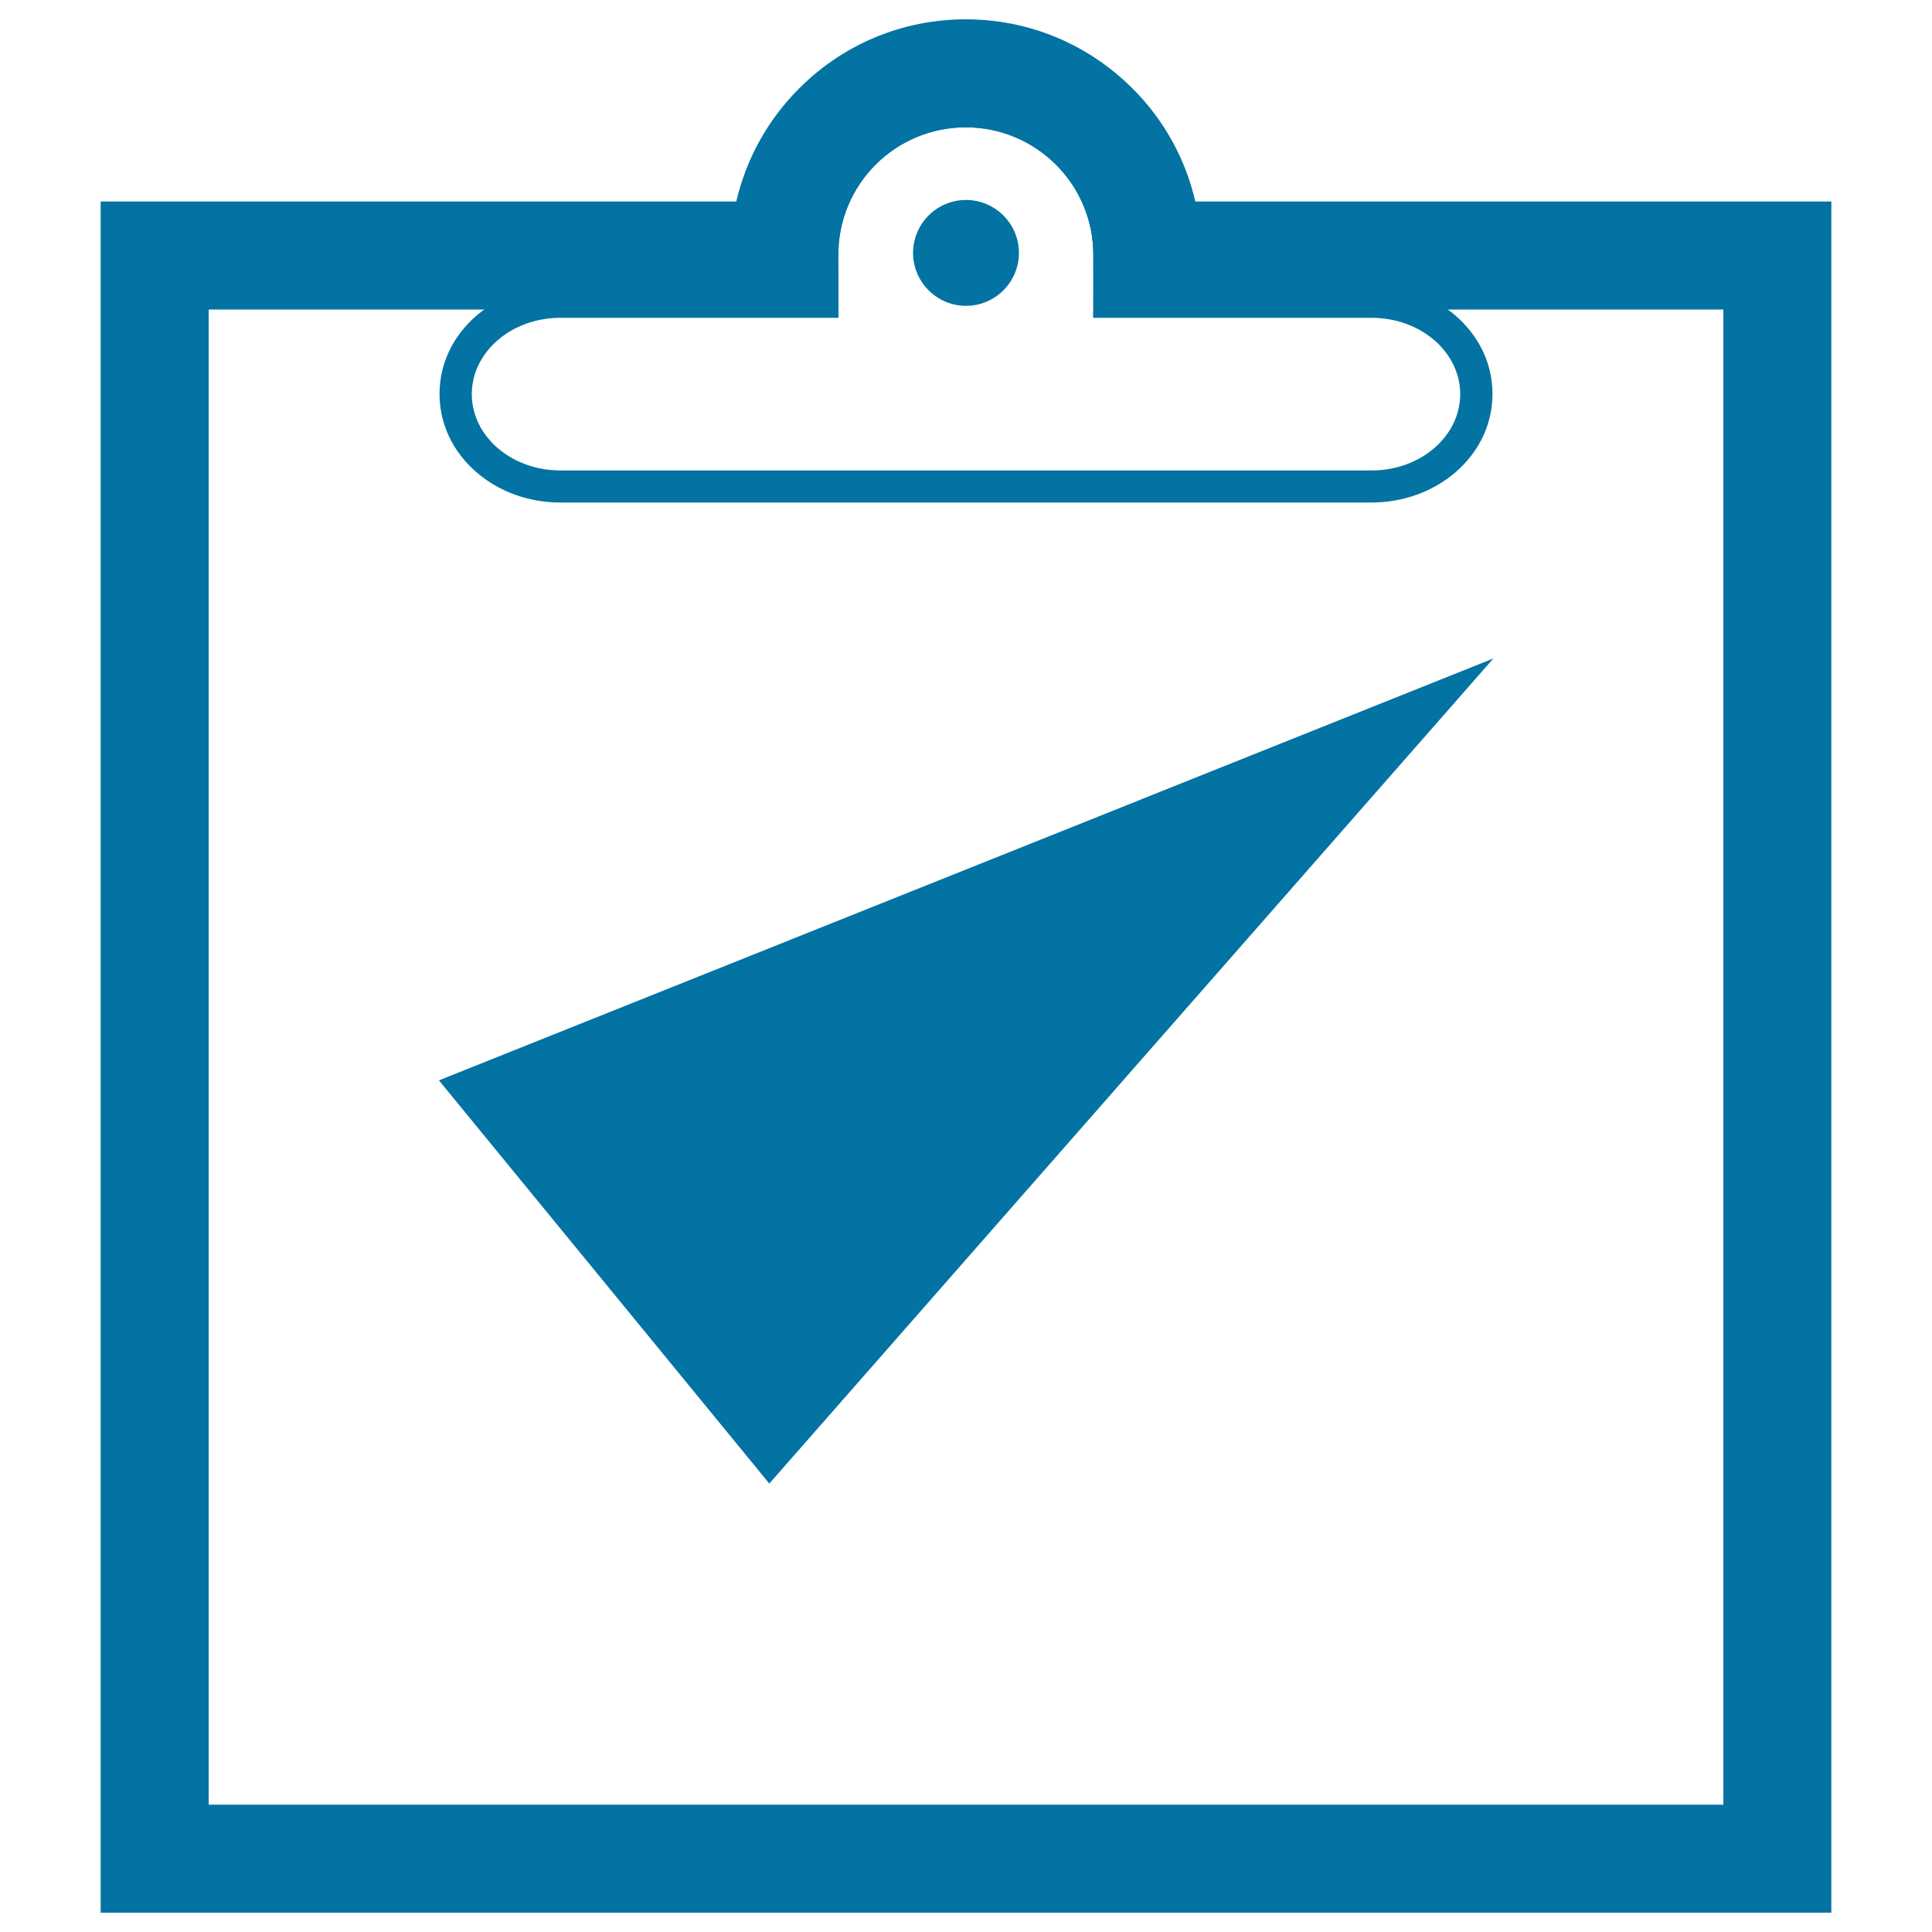 <svg xmlns="http://www.w3.org/2000/svg" viewBox="0 0 1000 1000" style="fill:#0273a2">
<title>Orders SVG icon</title>
<path d="M739.4,311.5H260.6H739.4z"/><path d="M739.4,520.7H260.6H739.4z"/><path d="M739.4,729H260.6H739.4z"/><path d="M227.2,559.2l171,208.7L773,340.8L227.2,559.2z"/><path d="M499.9,65.9c36.4,0,66,29.5,66,66c0,11.9-0.1,32.6-0.1,32.6H710c25.3,0,45.8,17.7,45.8,39.5c0,21.8-20.5,39.5-45.8,39.5H290c-25.3,0-45.8-17.7-45.8-39.5c0-21.8,20.5-39.5,45.8-39.5h144c0,0-0.1-20.7-0.1-32.6C433.9,95.4,463.4,65.9,499.9,65.9 M499.9,49.1c-45.6,0-82.8,37.1-82.8,82.8c0,4.5,0,10.4,0,15.8H290c-16.2,0-31.6,5.6-43.3,15.6c-12.4,10.7-19.2,25.1-19.2,40.6c0,15.5,6.8,29.9,19.2,40.6c11.7,10.1,27.1,15.6,43.3,15.6h420c16.2,0,31.6-5.6,43.3-15.6c12.4-10.7,19.2-25.1,19.2-40.6s-6.8-29.9-19.2-40.6c-11.7-10.1-27.1-15.6-43.3-15.6H582.6c0-5.5,0-11.3,0-15.8C582.6,86.3,545.5,49.1,499.9,49.1L499.9,49.1z"/><path d="M499.9,65.9c36.4,0,66,29.5,66,66c0,10.2,0.3,28.3,0.3,28.3H892v773.9H108V160.2H434c0,0-0.1-18.2-0.1-28.3C433.9,95.4,463.4,65.9,499.9,65.9 M499.9,10c-32.6,0-63.2,12.7-86.2,35.7c-16.4,16.4-27.5,36.6-32.6,58.6H108H52.1v55.9v773.9V990H108h784h55.9v-55.9V160.2v-55.9H892H618.7c-5.1-22-16.2-42.3-32.6-58.6C563,22.7,532.4,10,499.9,10L499.9,10z"/><path d="M472.6,130.9c0,15.1,12.3,27.4,27.4,27.4c15.1,0,27.4-12.3,27.4-27.4l0,0c0-15.1-12.3-27.4-27.4-27.4C484.9,103.5,472.6,115.8,472.6,130.9z"/>
</svg>